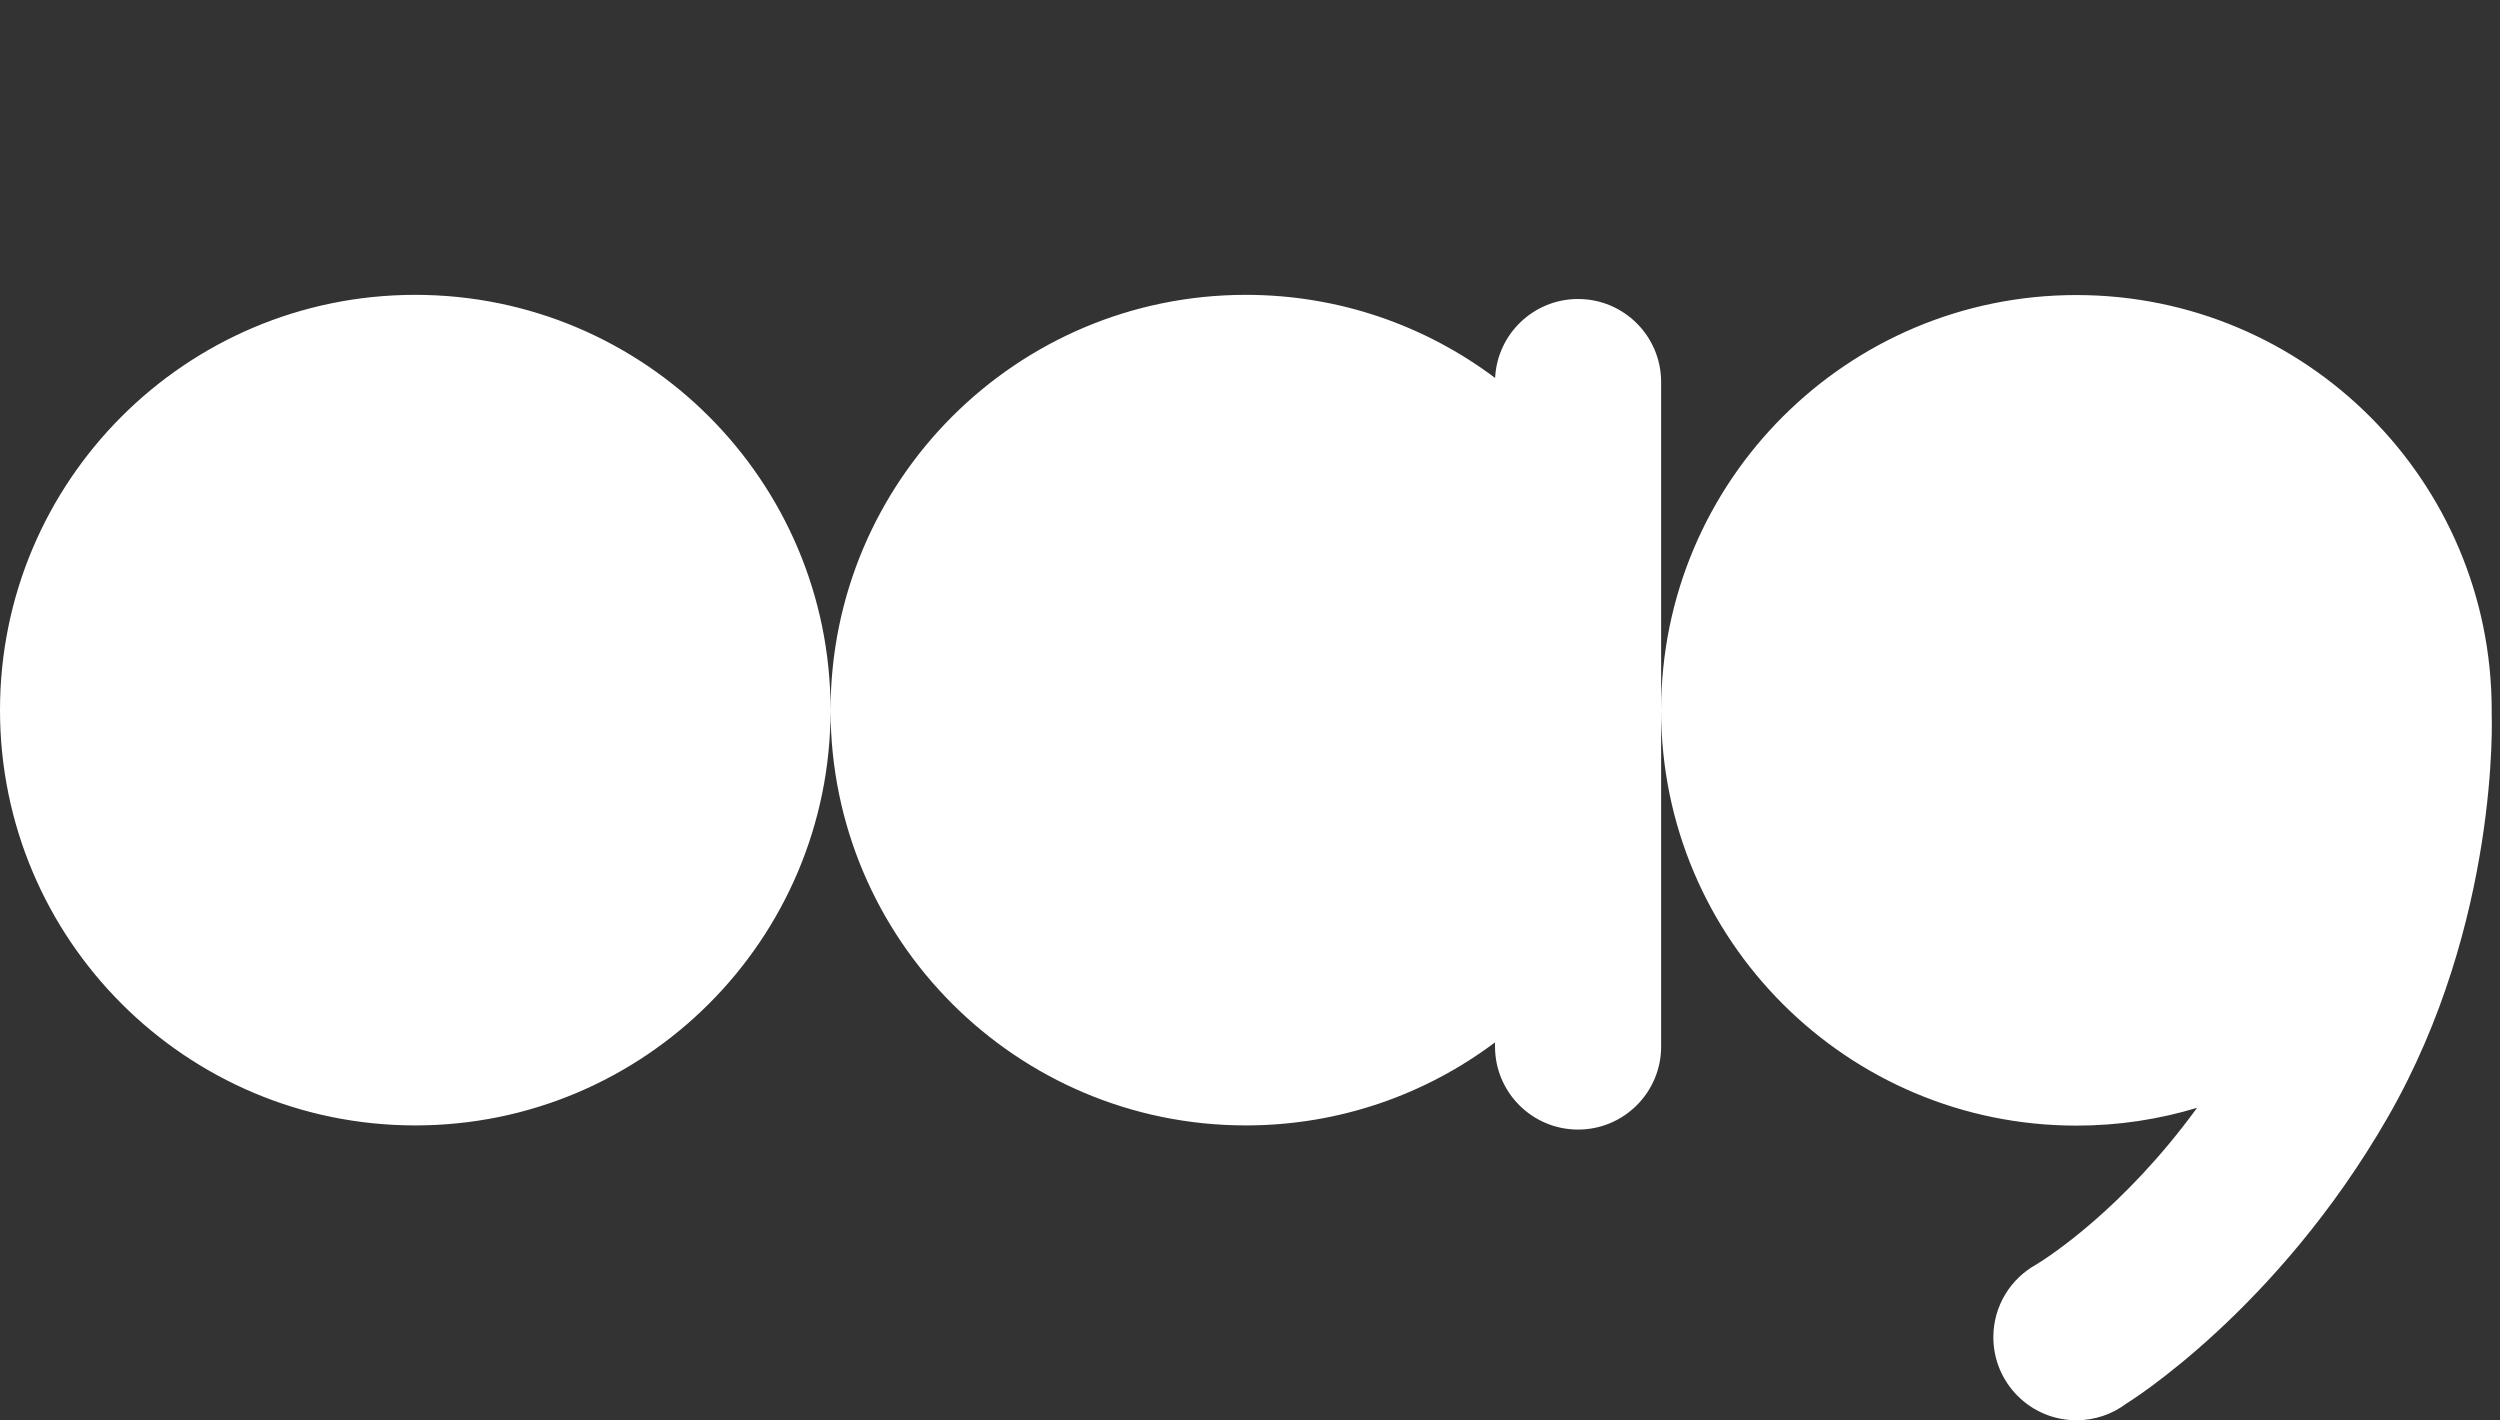 <svg width="301" height="171" viewBox="0 0 301 171" fill="none" xmlns="http://www.w3.org/2000/svg">
<rect x="0" y="0" width="301" height="171" fill="#333333" stroke="none"/>
<path d="M250 35.524C277.614 35.524 300 57.91 300 85.524C300 85.683 299.999 85.842 299.997 86H300C300 86 301 111 287.5 134.5C274.118 157.794 256.315 168.806 256.004 168.997C254.332 170.254 252.253 171 250 171C244.477 171 240 166.523 240 161C240 157.22 242.098 153.93 245.193 152.23C246.621 151.357 255.661 145.554 264.529 133.379C259.931 134.773 255.053 135.524 250 135.524C222.386 135.524 200 113.139 200 85.524C200 57.91 222.386 35.524 250 35.524ZM150 35.5C161.262 35.5 171.653 39.224 180.012 45.507C180.269 40.213 184.643 36 190 36C195.523 36 200 40.477 200 46V126C200 131.523 195.523 136 190 136C184.477 136 180 131.523 180 126V125.501C171.643 131.778 161.257 135.5 150 135.5C122.386 135.5 100 113.114 100 85.5C100 57.886 122.386 35.5 150 35.5ZM50 35.5C77.614 35.5 100 57.886 100 85.5C100 113.114 77.614 135.5 50 135.5C22.386 135.5 0 113.114 0 85.5C0 57.886 22.386 35.5 50 35.5Z" fill="white"/>
</svg>
